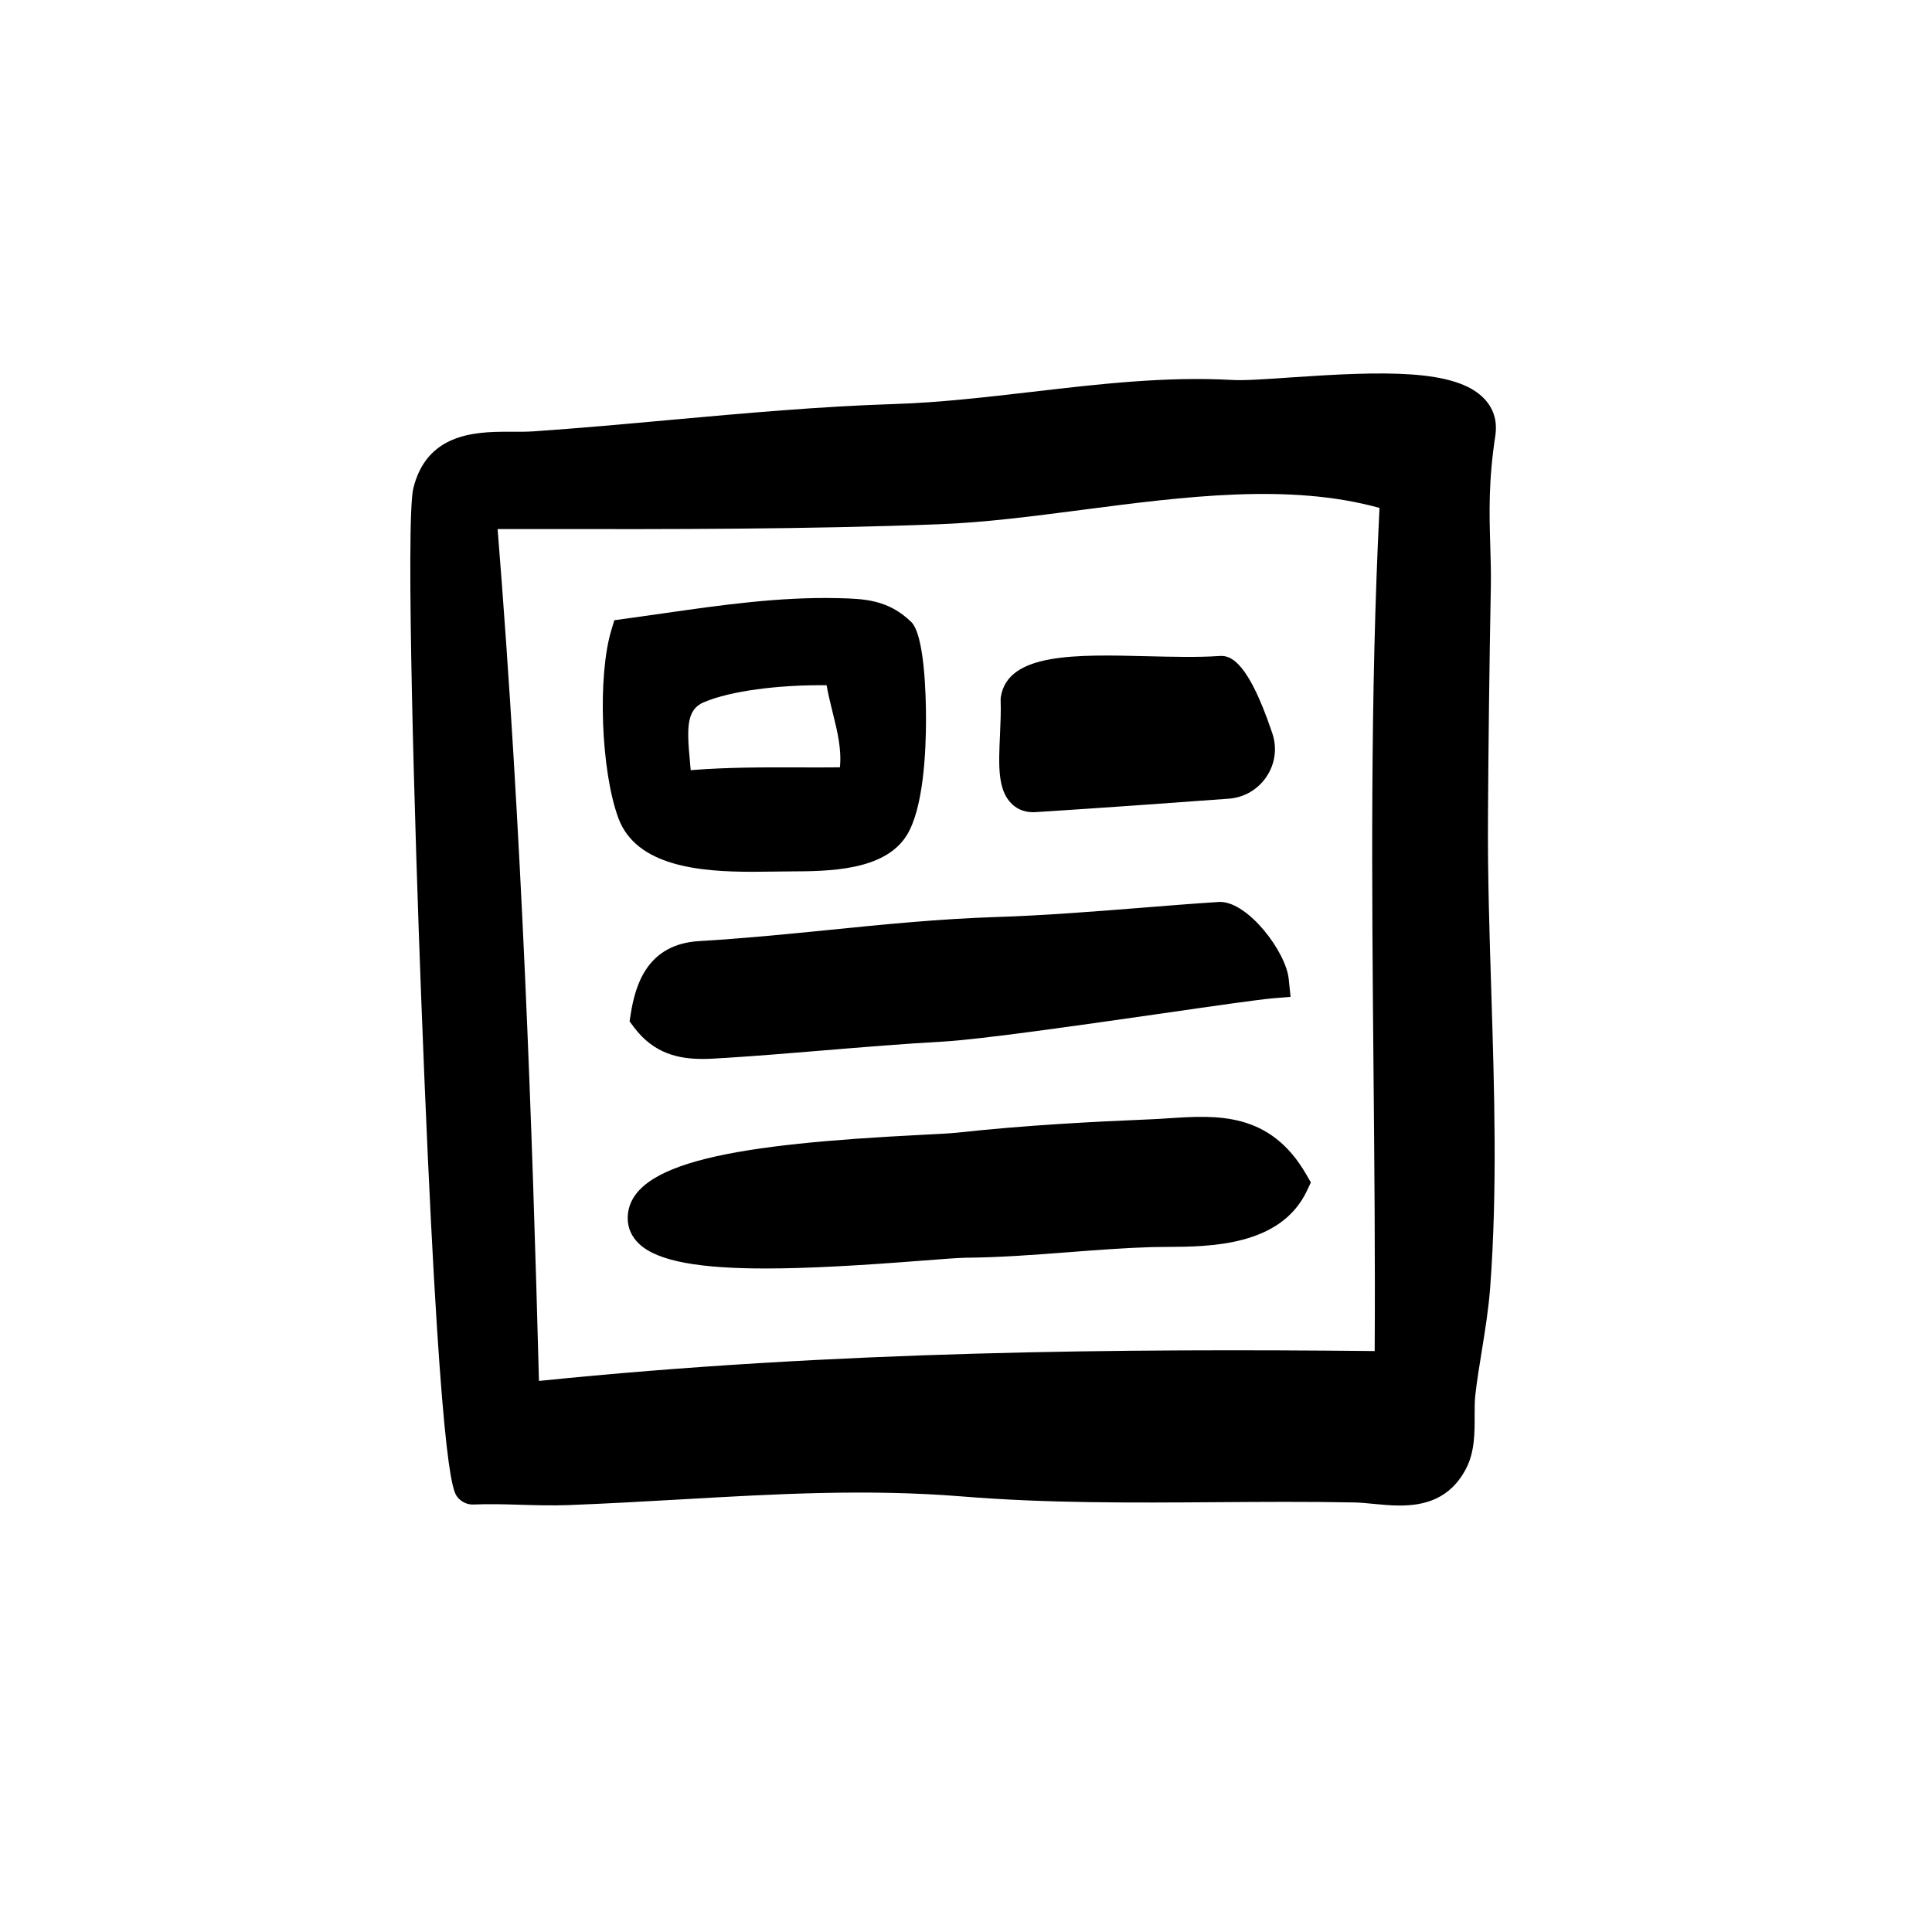 <?xml version="1.0" encoding="UTF-8"?><svg id="Layer_1" xmlns="http://www.w3.org/2000/svg" viewBox="0 0 300 300"><path d="m230.46,61.9c-4.43-4.65-15.74-4.27-30.07-3.29-3.87.27-7.21.5-9.09.39-10.2-.58-20.81.65-31.08,1.85-7.02.81-14.28,1.66-21.17,1.88-11.7.37-23.5,1.44-34.91,2.47-6.97.64-14.19,1.29-21.29,1.78-1.04.07-2.17.07-3.37.06h-.74c-5.2,0-12.5.38-14.56,8.79-1.23,5.06.26,54.07,1.23,79.28,2.83,73.94,4.88,76.45,5.65,77.39.61.75,1.54,1.16,2.45,1.12,2.4-.1,4.78-.04,7.31.04,2.42.07,4.92.14,7.43.05,5.81-.22,11.63-.55,17.25-.87,14.97-.86,29.12-1.67,43.94-.47,13.08,1.07,26.42.98,39.31.89,7.1-.05,14.43-.1,21.59.04.9.02,1.89.12,2.94.22,1.26.12,2.65.26,4.07.26,3.79,0,7.82-.97,10.3-5.74,1.35-2.57,1.34-5.58,1.33-8.23,0-1.14,0-2.22.1-3.13.26-2.3.64-4.64,1.01-6.9.51-3.16,1.04-6.43,1.3-9.8,1.14-15.2.65-30.82.18-45.93-.28-8.84-.57-17.98-.52-26.86.07-11.65.21-23.53.45-36.33.03-2.02-.03-3.98-.09-6.05-.15-5-.31-10.17.82-17.39v-.1c.25-2.08-.36-3.95-1.77-5.42Zm-17.18,104.33c.13,14.29.27,29.04.18,43.56-38.56-.39-83.72-.07-129.77,4.64-1.03-39.11-2.62-84.98-6.42-132.28h6.56c20.35.03,41.41.05,62.08-.75,7.07-.27,14.42-1.23,22.2-2.24,15.79-2.05,32.1-4.18,46.1-.29-1.46,29.23-1.19,58.77-.93,87.36Z"/><path d="m141.48,96.56c-3.61-3.49-7.36-3.58-11.32-3.68-9.13-.22-18.3,1.09-27.15,2.36-2.02.29-4.03.58-6.03.85l-1.59.22-.46,1.53c-2.16,7.12-1.62,21.84,1.08,29.17,2.78,7.56,12.76,8.36,20.79,8.36,1.15,0,2.26-.01,3.3-.03l2.67-.03c5.78-.02,14.51-.06,17.98-5.53,2.66-4.17,3.04-13.13,3.04-18.1,0-3.89-.25-13.13-2.31-15.12Zm-32.17,12.48c4.23-1.81,11.68-2.64,17.95-2.64.37,0,.73,0,1.09,0,.26,1.44.6,2.83.94,4.2.73,2.93,1.42,5.74,1.13,8.55-2.17.03-4.33.02-6.58.01-5.34-.01-10.83-.03-16.59.43-.04-.5-.09-1-.13-1.49-.51-5.31-.46-7.94,2.19-9.07Z"/><path d="m203.55,183.61l-.61,1.29c-4.07,8.63-15.13,8.69-21.74,8.72-.87.01-1.69.01-2.42.03-4.27.13-8.63.47-12.84.79-5.19.4-10.56.81-15.92.86-1.07.01-3.49.19-6.55.43-9.57.75-17.83,1.24-24.6,1.24-9.92,0-16.64-1.04-19.59-3.79-1.2-1.11-1.82-2.51-1.81-4.04.07-8.84,17.43-11.49,45.42-12.91,2.6-.13,4.66-.24,5.65-.34,10.64-1.17,21.16-1.71,30.04-2.08.99-.04,1.98-.1,2.96-.17,7.35-.48,15.68-1.03,21.29,8.72l.72,1.25Z"/><path d="m200.4,154.79l-2.78.23c-2.12.18-8.98,1.16-16.92,2.31-12.69,1.82-28.48,4.09-34.31,4.41-6.13.34-12.37.86-18.41,1.36-5.1.42-10.38.86-15.59,1.19h-.15c-1,.07-2.05.14-3.13.14-3.62,0-7.54-.75-10.66-4.91l-.69-.92.18-1.15c.73-4.64,2.64-10.86,10.65-11.32,6.7-.39,13.53-1.07,20.13-1.73,8.44-.85,17.17-1.72,25.84-2,7.53-.24,15.22-.85,22.65-1.44,3.93-.32,7.99-.64,12-.9.08-.01.16-.01.24-.01,4.39,0,10.23,7.76,10.66,11.95l.29,2.79Z"/><path d="m196.68,120.58c-1.33,2-3.47,3.26-5.87,3.44-7.81.58-21,1.52-30.05,2.09-.12.01-.24.01-.36.01-1.62,0-2.69-.7-3.32-1.32-2.18-2.15-2.02-5.92-1.8-10.69.08-1.8.16-3.66.1-5.37v-.27s.03-.26.03-.26c1.09-6.85,11.63-6.59,22.79-6.31,3.82.09,7.77.19,11.01-.03,1.37-.09,4.24-.28,8.36,12.01.76,2.26.44,4.7-.89,6.7Z"/></svg>